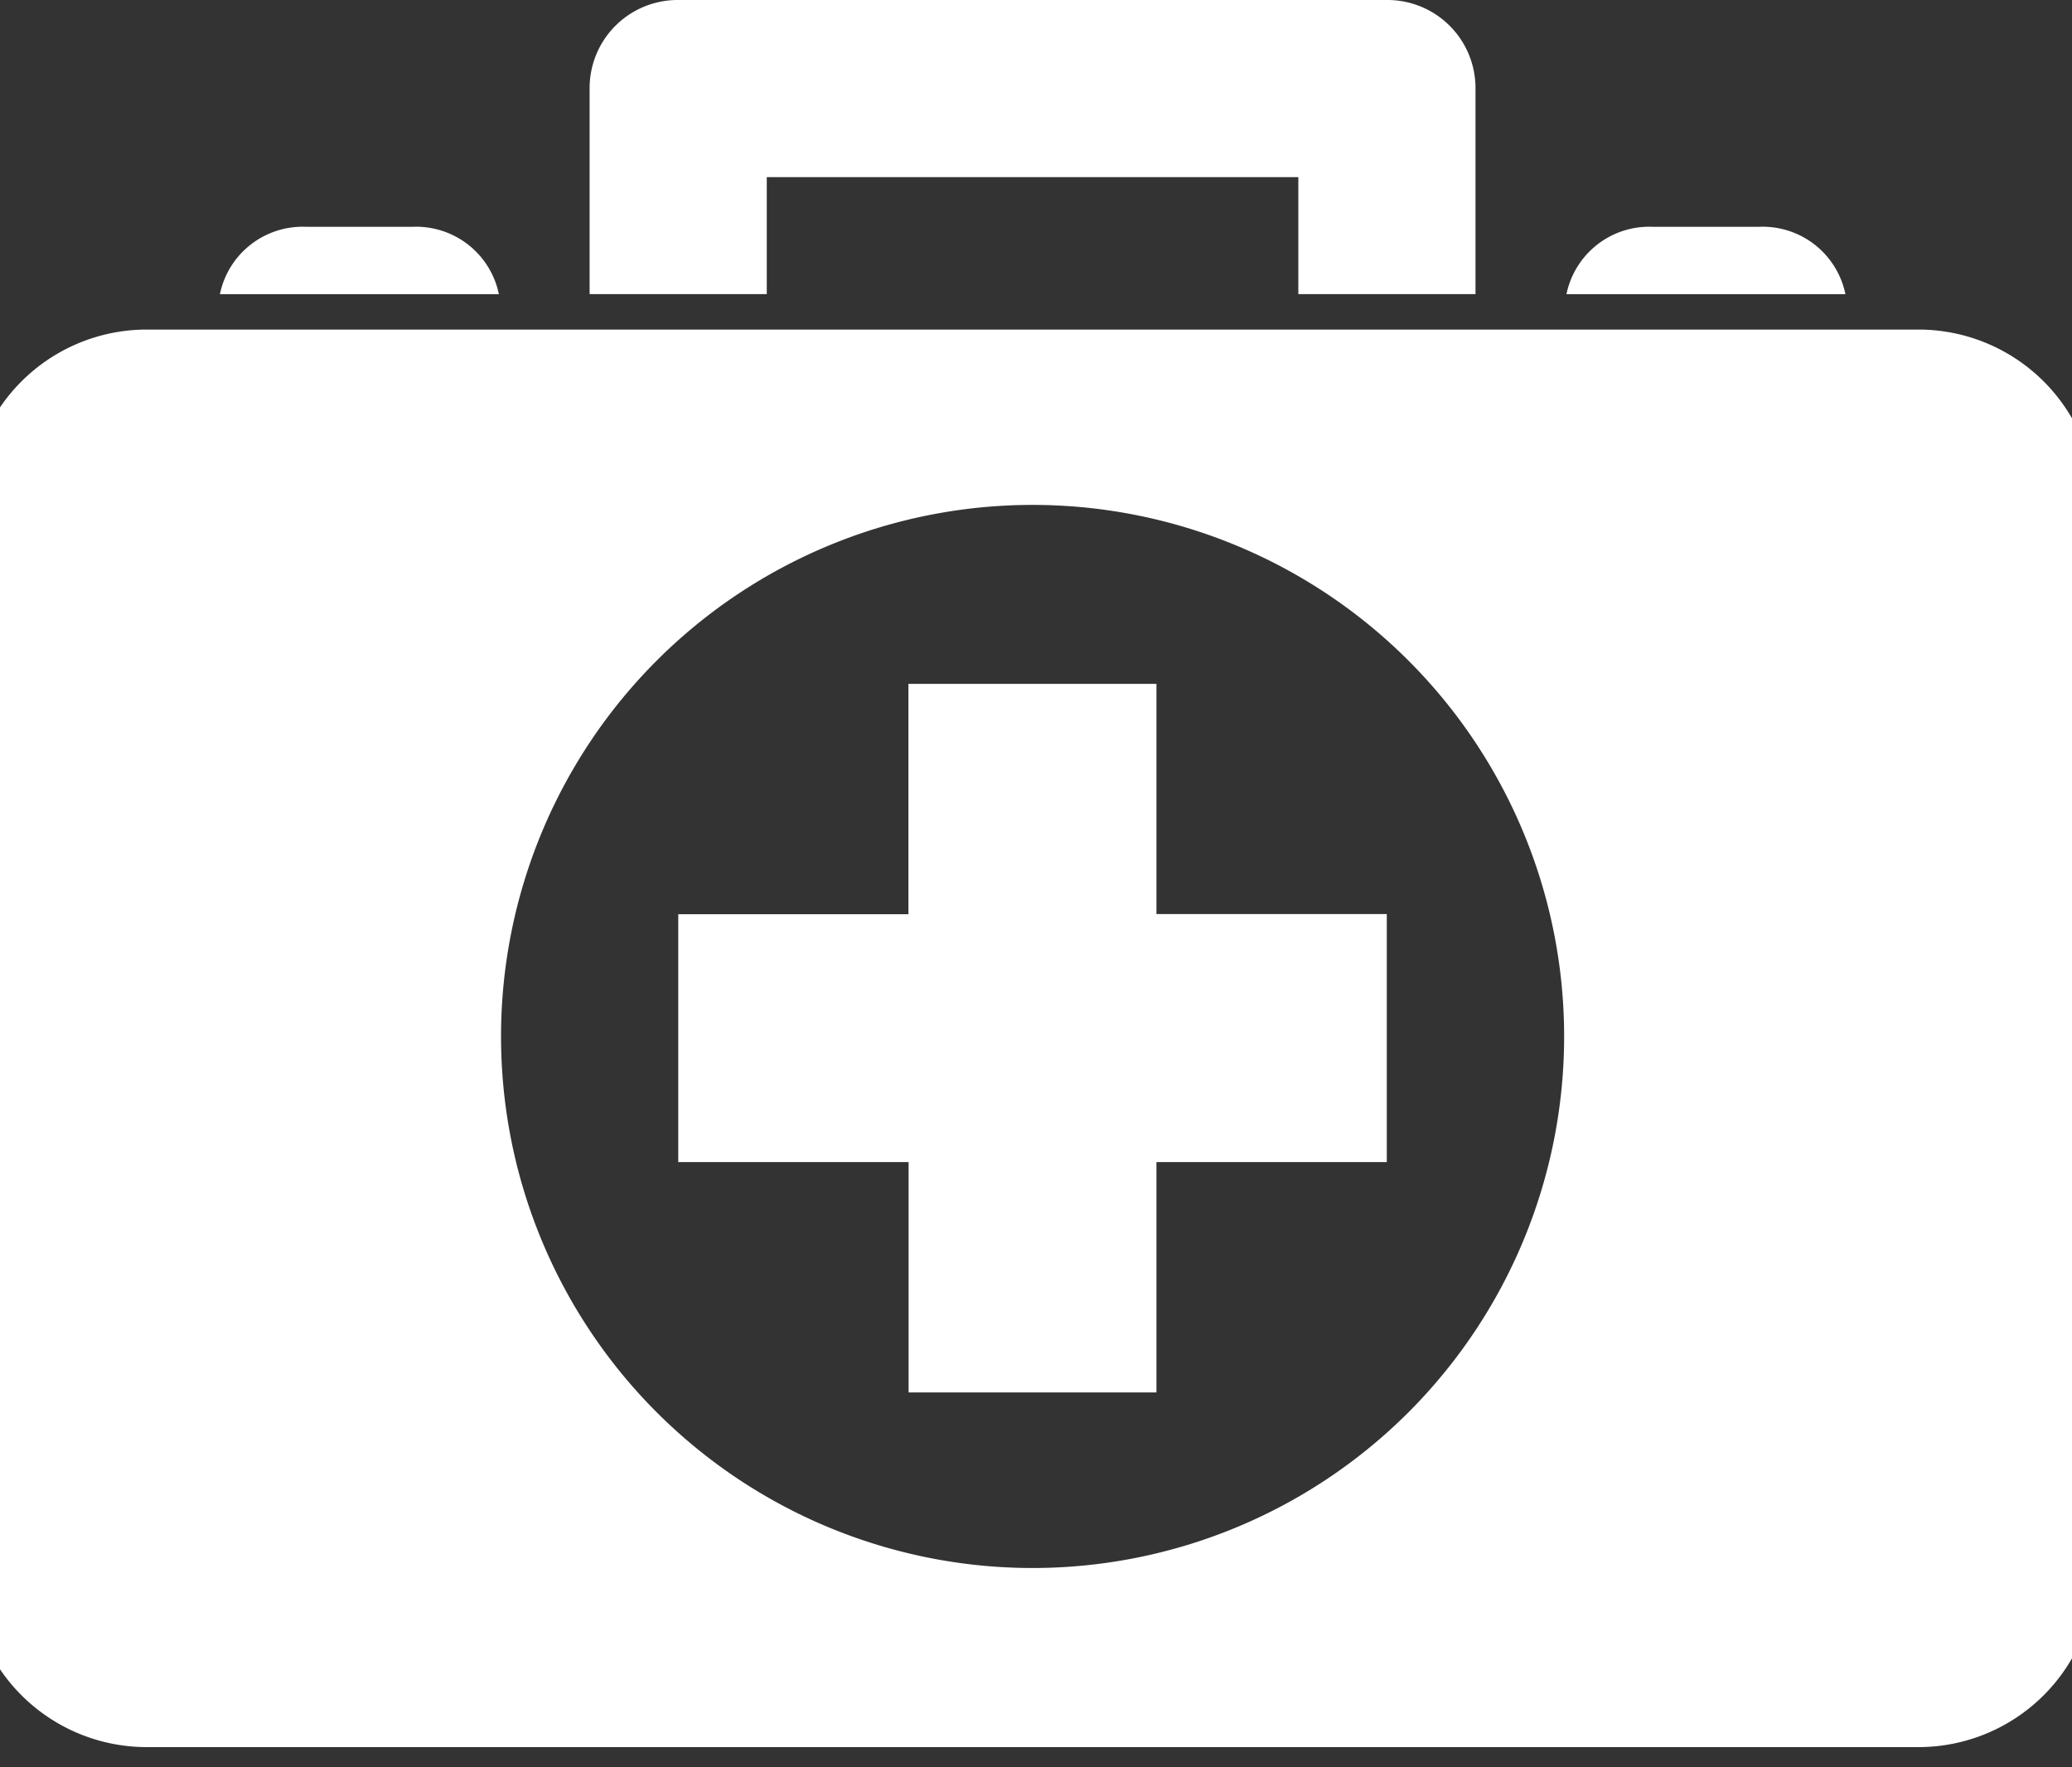 <svg xmlns="http://www.w3.org/2000/svg" xmlns:xlink="http://www.w3.org/1999/xlink" width="36.396" height="31.044" viewBox="0 0 36.396 31.044">
  <rect x="0" y="0" width="36.396" height="31.044" fill="#333333" stroke="none"/>
  <defs>
    <clipPath id="clip-path">
      <rect id="Rectangle_27873" data-name="Rectangle 27873" width="36.396" height="31.044" fill="#fff"/>
    </clipPath>
  </defs>
  <g id="Group_4945" data-name="Group 4945" transform="translate(-0.5)">
    <g id="Group_4944" data-name="Group 4944" transform="translate(0.5)" clip-path="url(#clip-path)">
      <path id="Path_5991" data-name="Path 5991" d="M37.346,96.112A3.112,3.112,0,0,0,34.234,93H3.112A3.112,3.112,0,0,0,0,96.112v18.673A3.112,3.112,0,0,0,3.112,117.9H34.234a3.112,3.112,0,0,0,3.112-3.112ZM18.673,114.754a9.337,9.337,0,1,1,9.337-9.337,9.337,9.337,0,0,1-9.337,9.337" transform="translate(-0.535 -87.211)" fill="#fff"/>
      <path id="Path_5992" data-name="Path 5992" d="M208.4,193h-4.357v4.046H200V201.4h4.046v4.046H208.4V201.4h4.046v-4.357H208.4Z" transform="translate(-188.086 -180.987)" fill="#fff"/>
      <path id="Path_5993" data-name="Path 5993" d="M178.112,3.112h9.337V5.166h3.112V1.541A1.547,1.547,0,0,0,189,0H176.556A1.547,1.547,0,0,0,175,1.541V5.166h3.112Z" transform="translate(-164.643)" fill="#fff"/>
      <path id="Path_5994" data-name="Path 5994" d="M454.042,64h-1.867a1.484,1.484,0,0,0-1.515,1.183h4.9A1.484,1.484,0,0,0,454.042,64" transform="translate(-423.144 -60.016)" fill="#fff"/>
      <path id="Path_5995" data-name="Path 5995" d="M74.042,64H72.175a1.484,1.484,0,0,0-1.515,1.183h4.9A1.484,1.484,0,0,0,74.042,64" transform="translate(-66.797 -60.016)" fill="#fff"/>
    </g>
  </g>
</svg>
